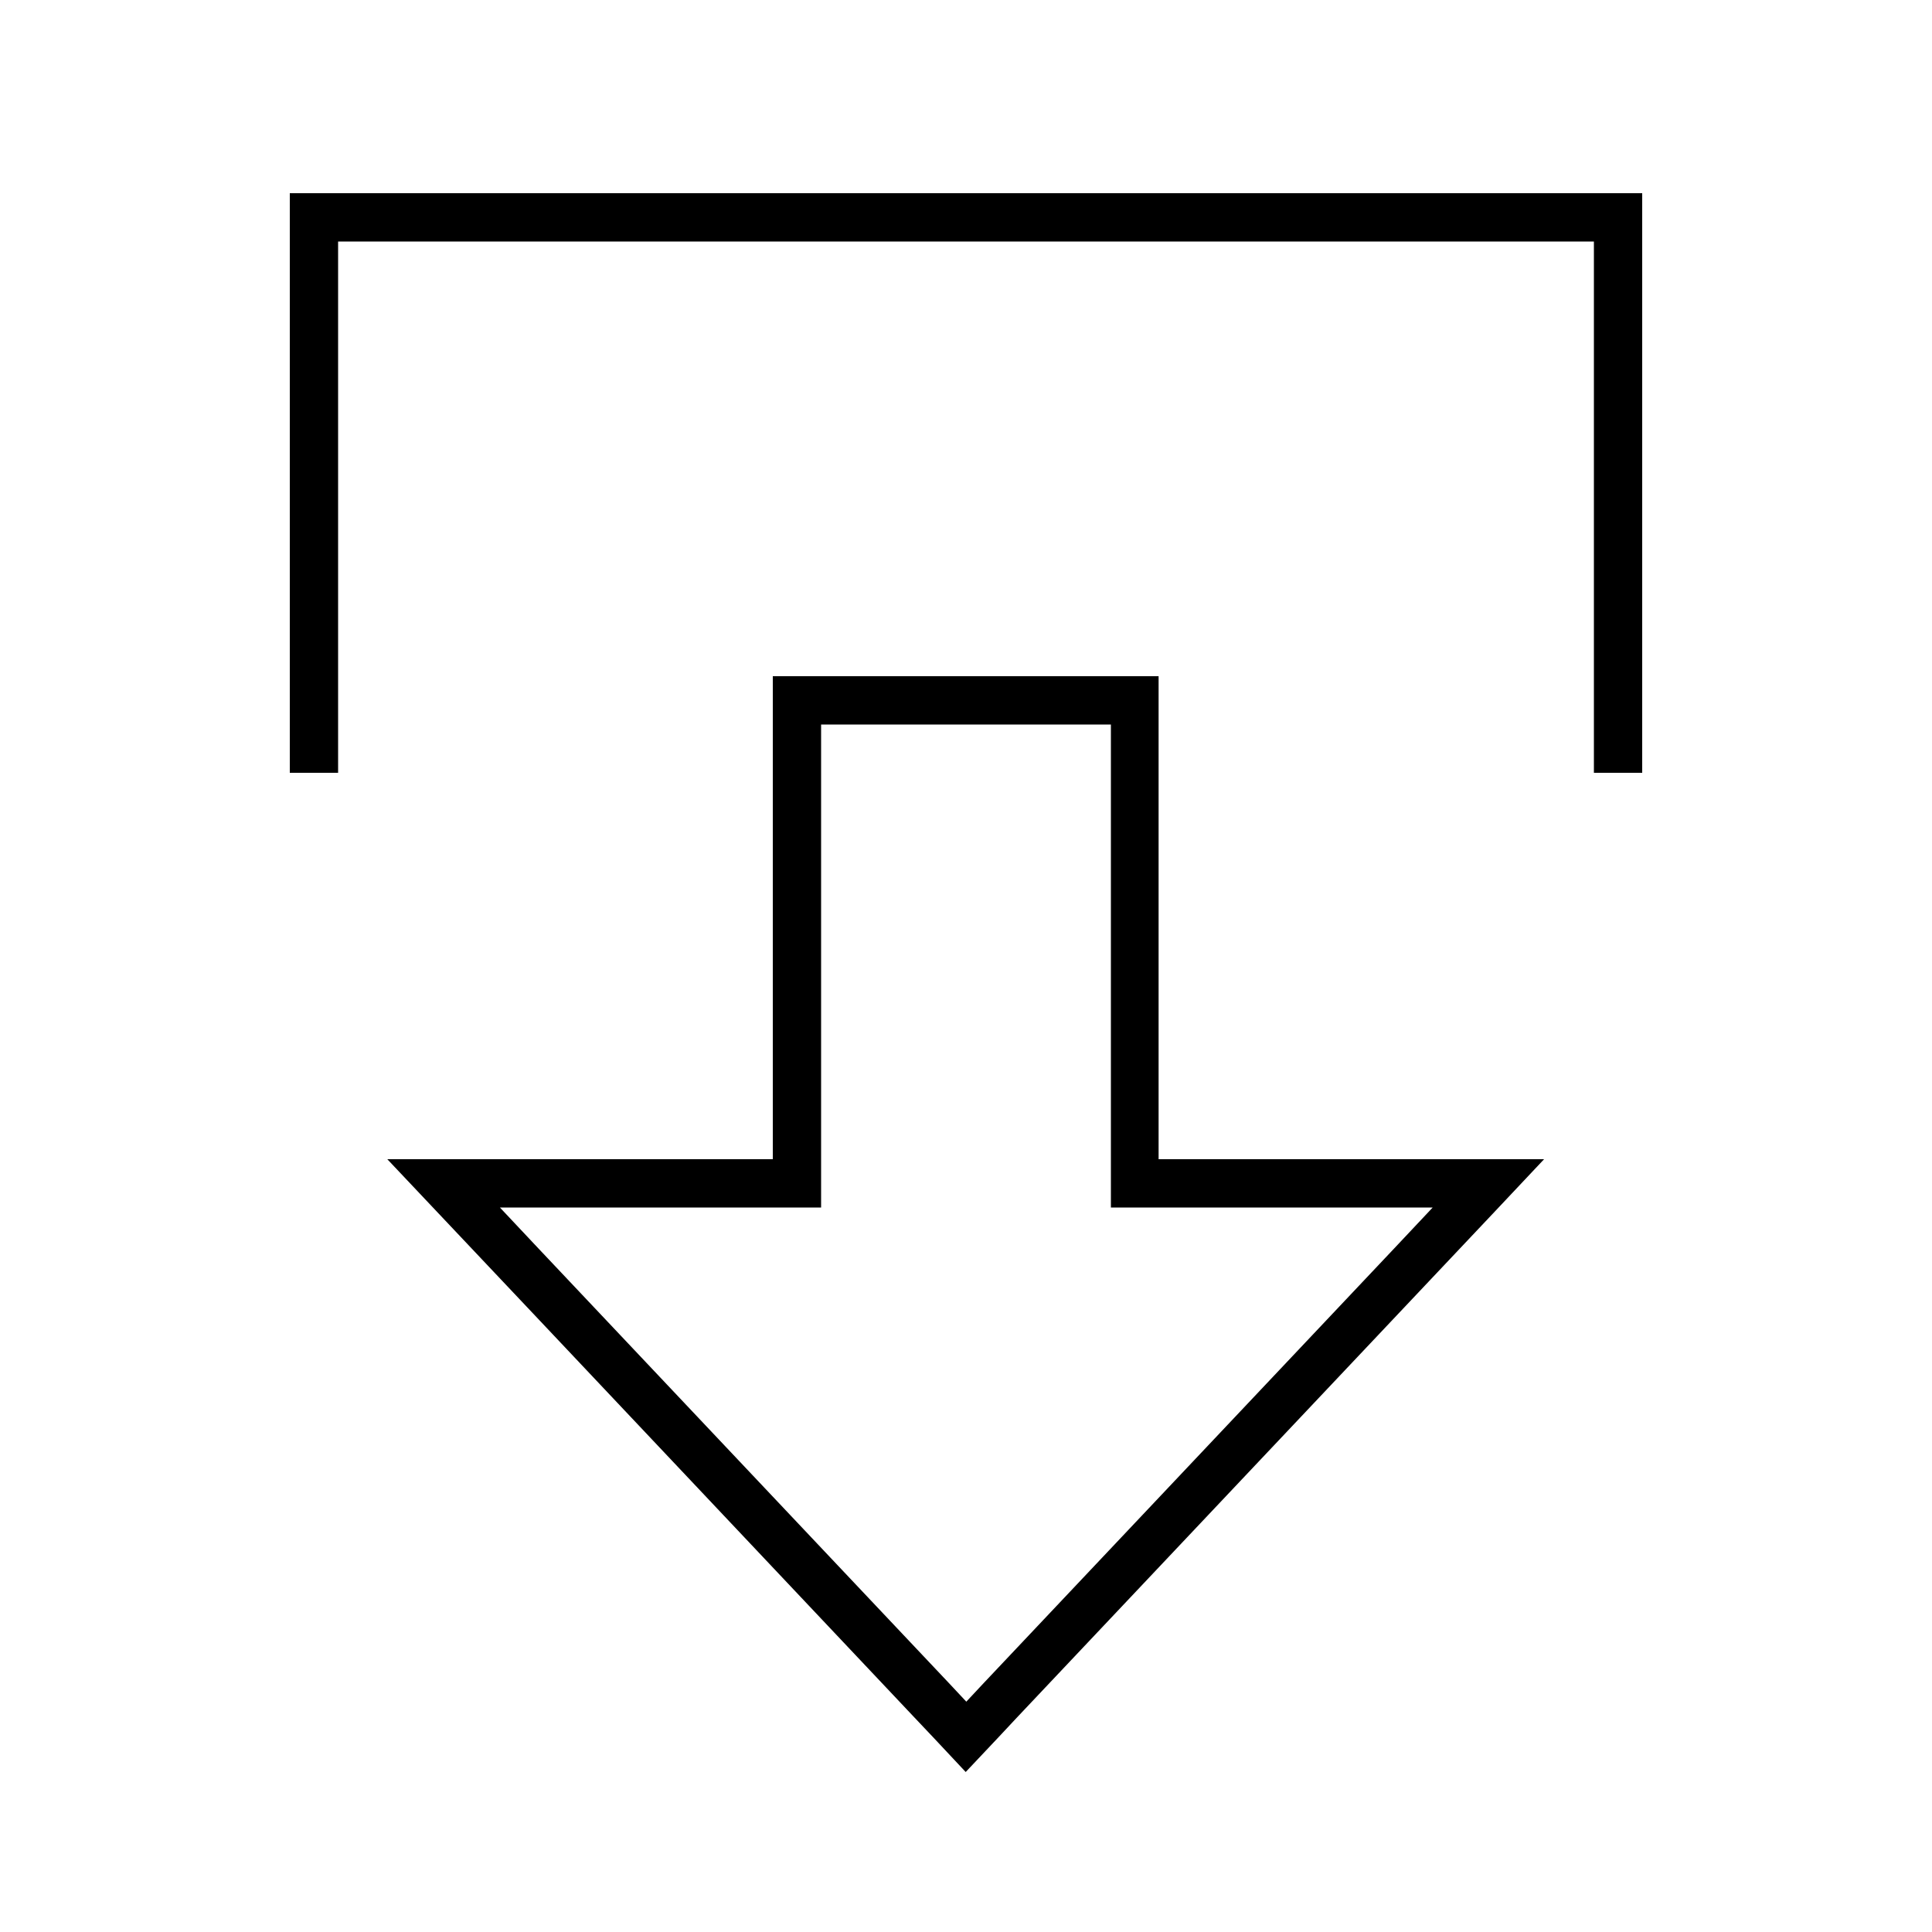 <svg xmlns="http://www.w3.org/2000/svg" viewBox="0 0 640 640"><!--! Font Awesome Pro 7.1.0 by @fontawesome - https://fontawesome.com License - https://fontawesome.com/license (Commercial License) Copyright 2025 Fonticons, Inc. --><path fill="currentColor" d="M256 400L272 400L272 240L368 240L368 400L474.6 400L461.9 413.5L325.9 557.5L320.1 563.7L314.3 557.5L178.3 413.5L165.6 400L256.2 400zM256 224L256 384L128.3 384C129.5 385.2 199.6 459.5 302.5 568.5C306 572.2 311.9 578.4 319.9 587C328 578.4 333.8 572.3 337.3 568.5L473.3 424.5C490 406.8 502.8 393.3 511.5 384L383.8 384L383.8 224L255.8 224zM528 248L528 256L544 256L544 64L96 64L96 256L112 256L112 80L528 80L528 248z"/></svg>